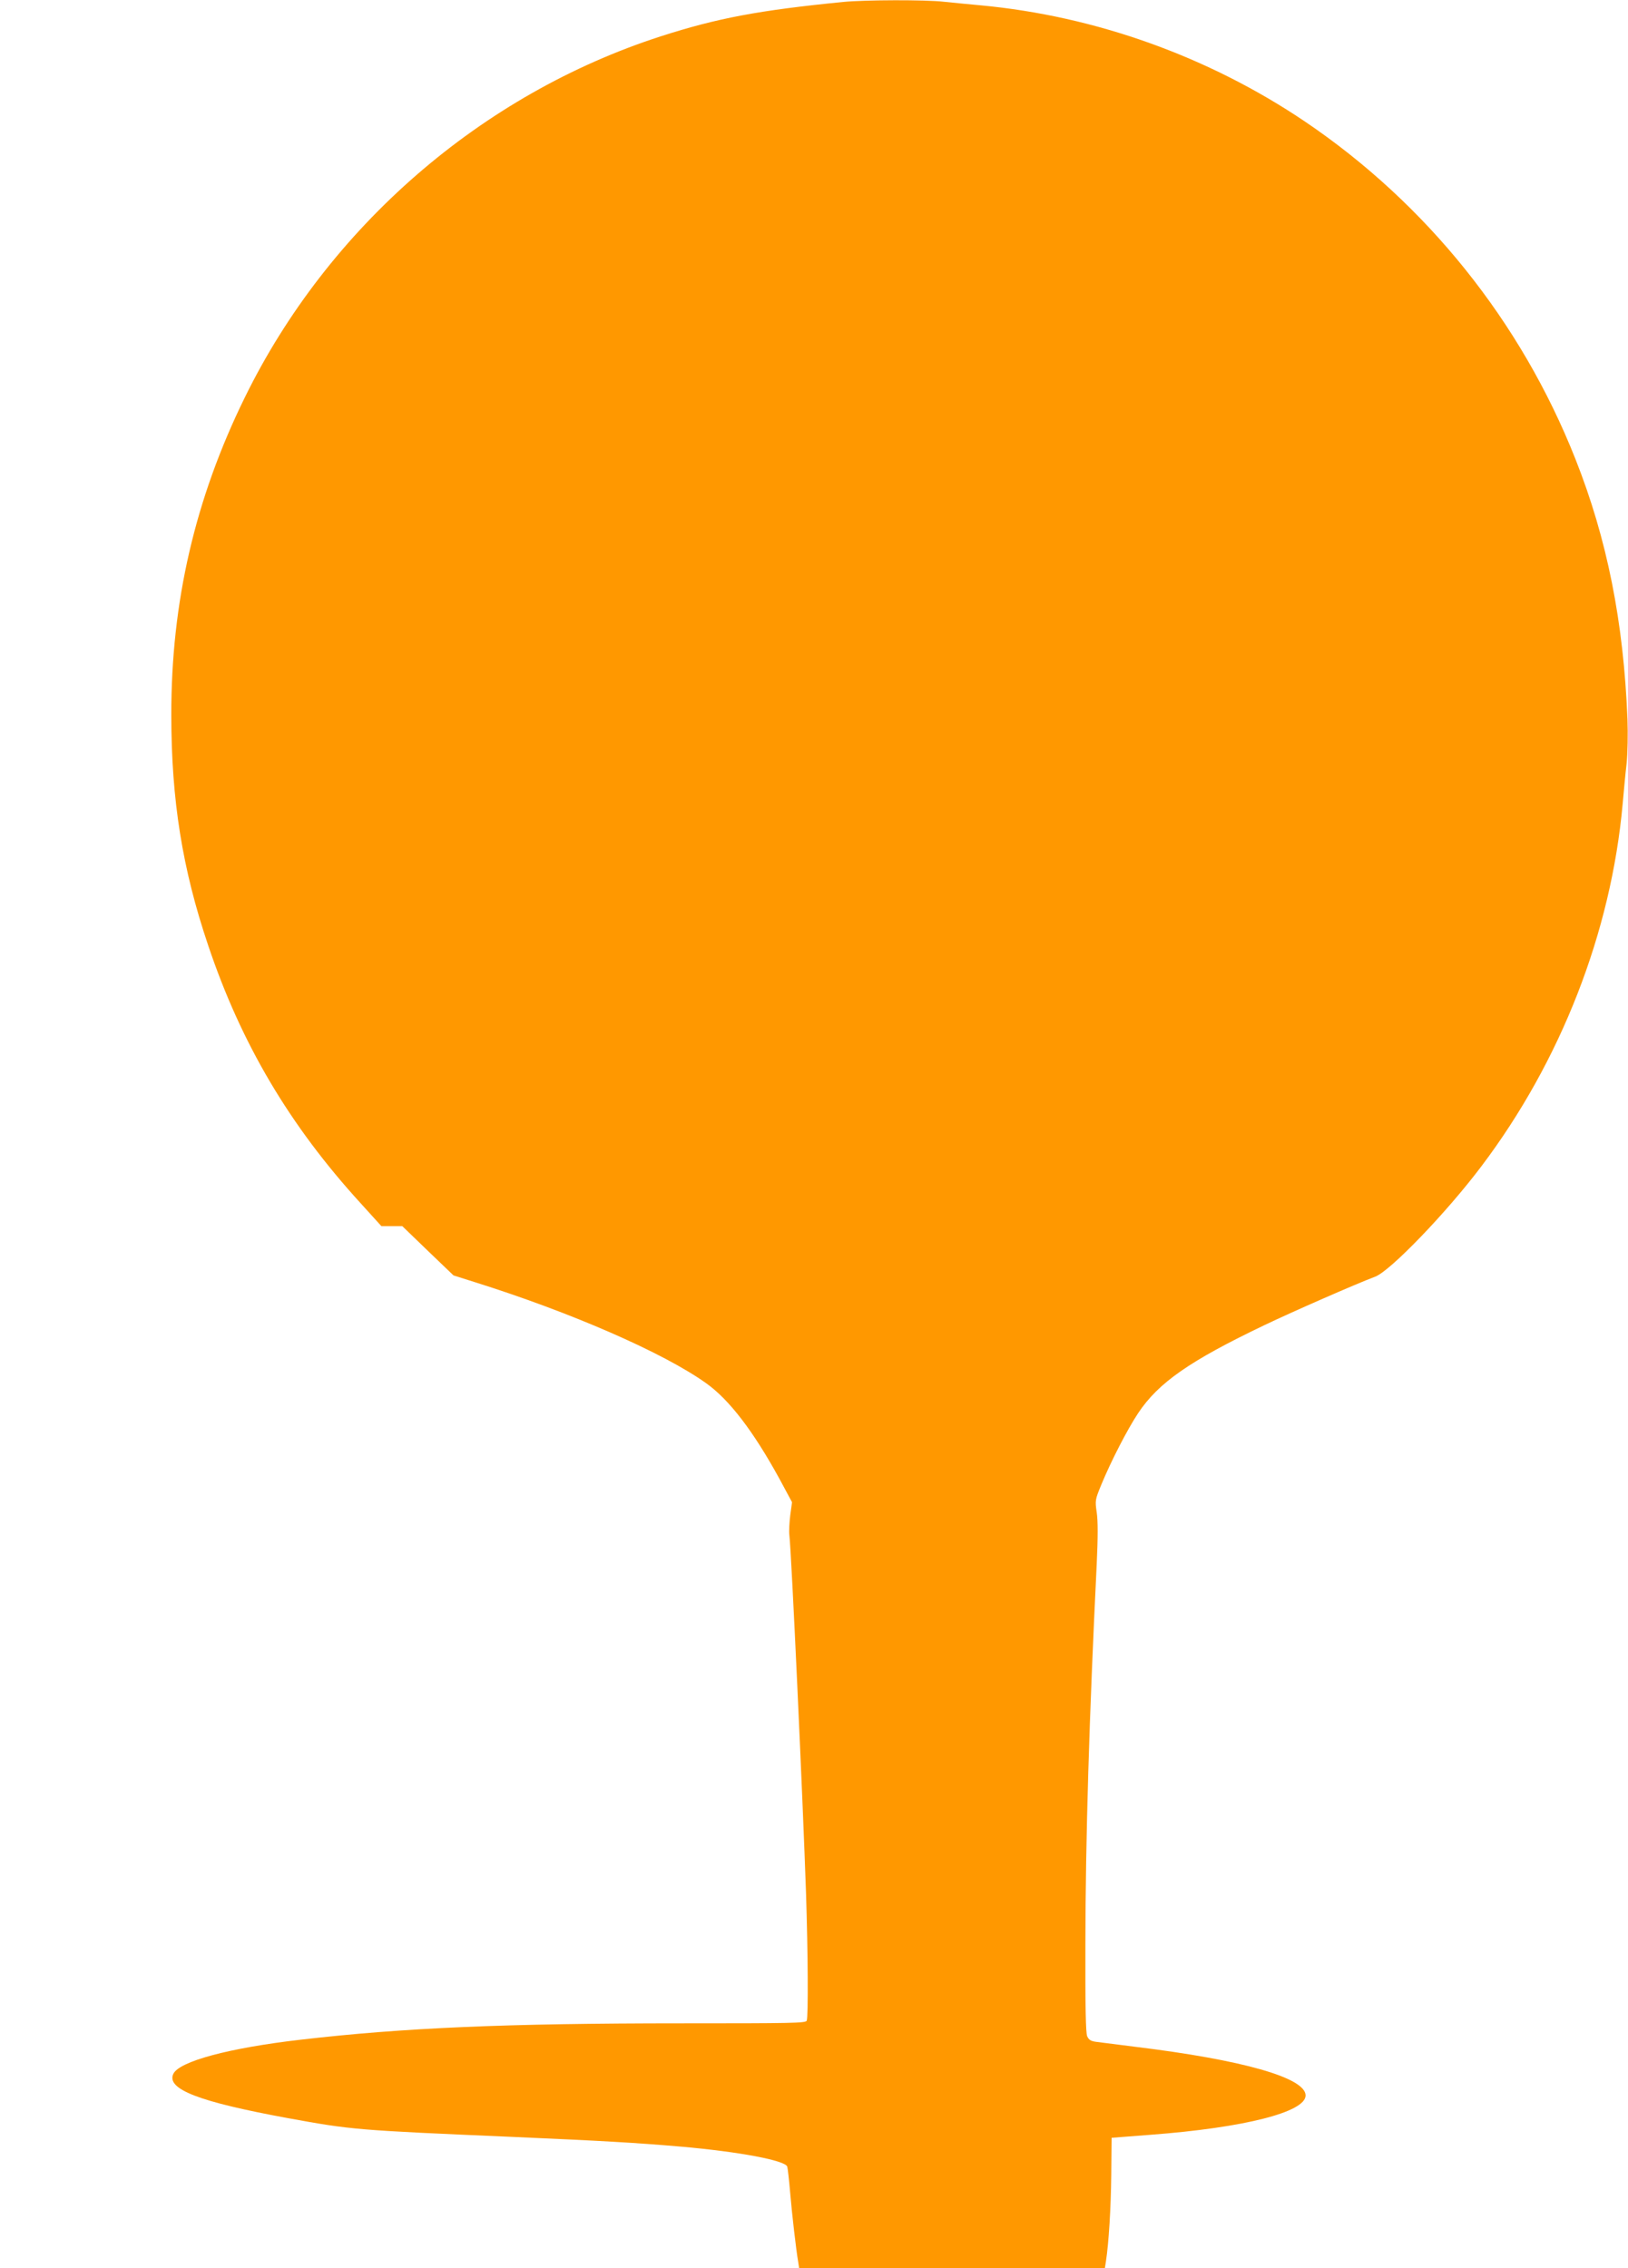 <?xml version="1.0" standalone="no"?>
<!DOCTYPE svg PUBLIC "-//W3C//DTD SVG 20010904//EN"
 "http://www.w3.org/TR/2001/REC-SVG-20010904/DTD/svg10.dtd">
<svg version="1.0" xmlns="http://www.w3.org/2000/svg"
 width="919pt" height="1280pt" viewBox="0 0 919 1280"
 preserveAspectRatio="xMidYMid meet">
<g transform="translate(0,1280) scale(0.1,-0.1)"
fill="#ff9800" stroke="none">
<path d="M4760 12789 c-475 -47 -710 -91 -1030 -194 -1013 -327 -1877 -1077
-2348 -2038 -281 -572 -416 -1156 -415 -1792 0 -479 62 -868 208 -1300 186
-554 459 -1016 862 -1457 l116 -128 59 0 59 0 144 -139 145 -139 117 -37 c545
-171 1068 -399 1310 -572 130 -93 265 -269 413 -539 l71 -132 -10 -73 c-5 -41
-8 -92 -5 -114 12 -101 76 -1492 94 -2020 11 -335 13 -695 4 -719 -5 -14 -83
-15 -707 -15 -993 0 -1568 -25 -2147 -92 -408 -47 -690 -123 -722 -194 -39
-86 146 -157 647 -249 362 -66 385 -68 1270 -106 505 -22 694 -33 951 -55 329
-29 588 -78 598 -113 3 -10 10 -73 16 -142 10 -120 34 -329 46 -397 l5 -33
863 0 863 0 6 38 c16 105 28 299 30 487 l2 210 220 17 c530 40 875 128 875
222 0 100 -356 201 -965 275 -93 12 -189 24 -213 27 -34 4 -45 11 -55 32 -8
20 -11 164 -10 527 1 593 21 1260 64 2140 7 150 7 242 0 289 -10 68 -9 72 25
155 56 136 149 316 209 406 114 171 289 294 714 497 152 73 515 232 624 273
85 32 402 361 598 621 450 595 734 1323 799 2049 6 66 15 167 22 225 6 60 8
168 5 250 -22 552 -115 1018 -294 1470 -307 776 -841 1441 -1528 1905 -543
366 -1183 595 -1830 655 -66 6 -159 15 -206 20 -101 12 -448 11 -569 -1z"/>
</g>
</svg>
